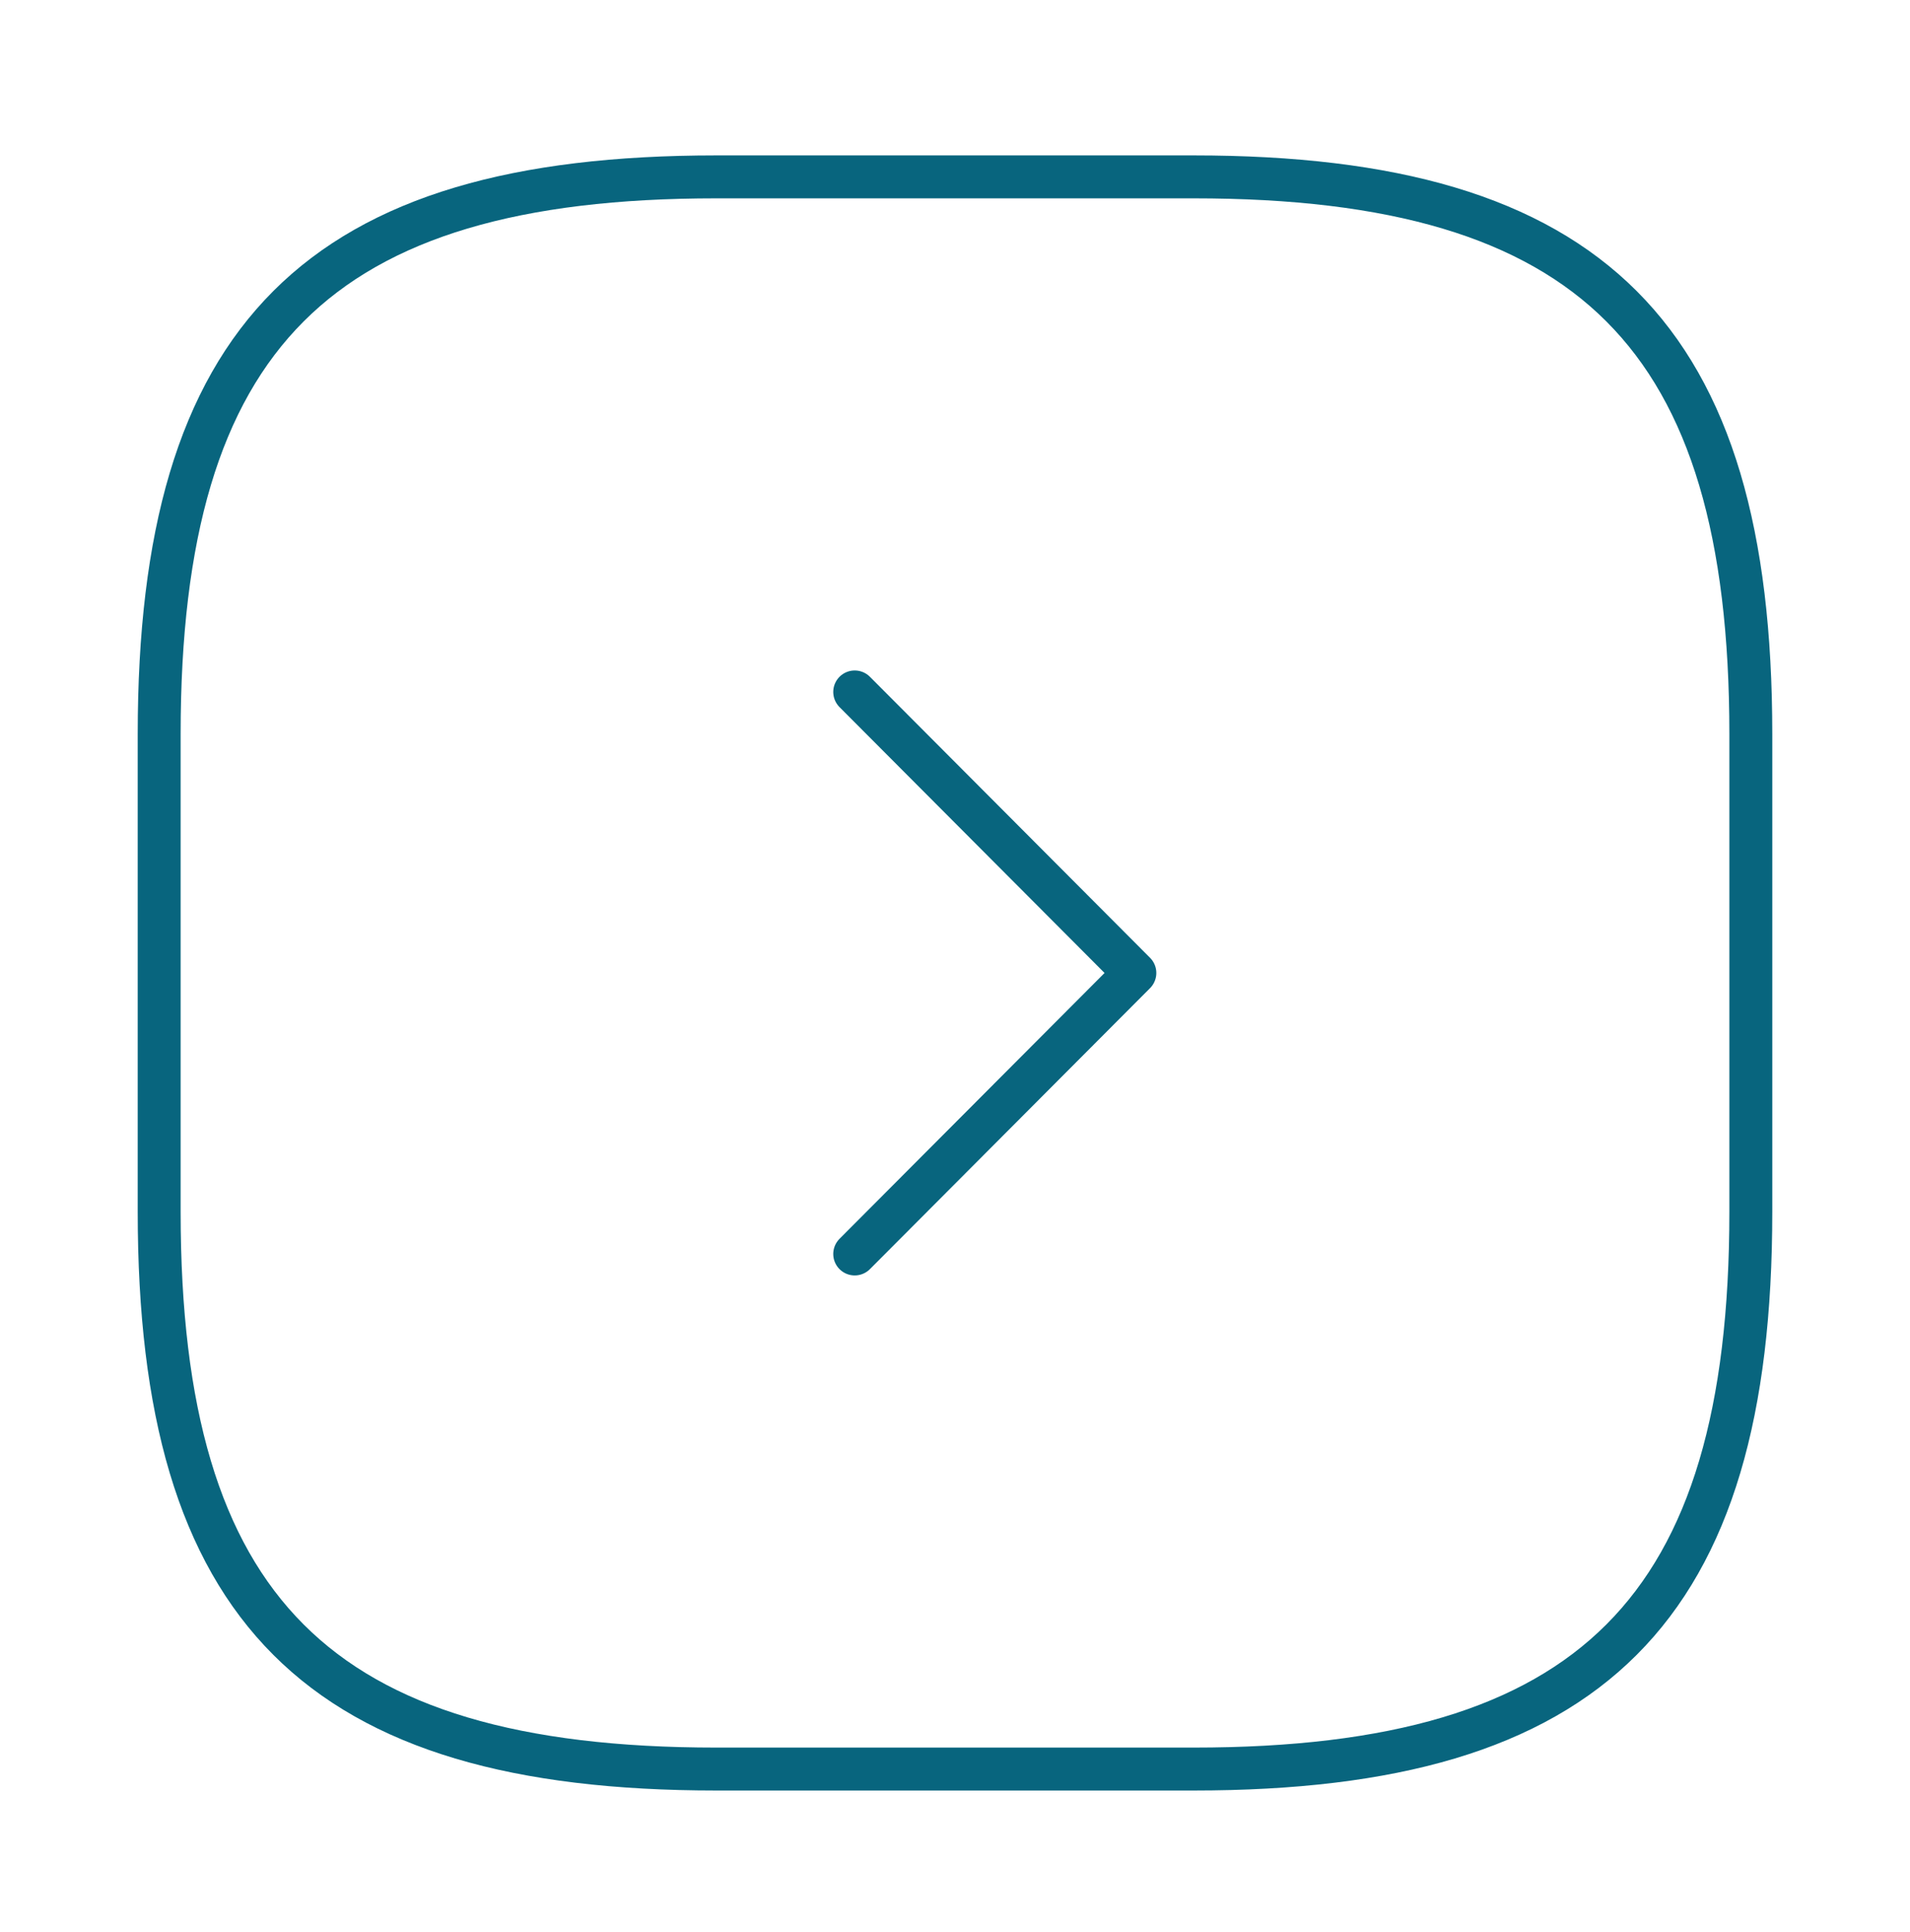 <svg width="89" height="90" viewBox="0 0 89 90" fill="none" xmlns="http://www.w3.org/2000/svg">
<path d="M33.375 82.406H55.625C74.167 82.406 81.583 74.989 81.583 56.448V34.198C81.583 15.656 74.167 8.239 55.625 8.239H33.375C14.833 8.239 7.417 15.656 7.417 34.198V56.448C7.417 74.989 14.833 82.406 33.375 82.406Z" stroke="#08657E" stroke-width="2" stroke-linecap="round" stroke-linejoin="round"/>
<path d="M39.827 58.413L52.881 45.323L39.827 32.232" stroke="#08657E" stroke-width="2" stroke-linecap="round" stroke-linejoin="round"/>
</svg>

